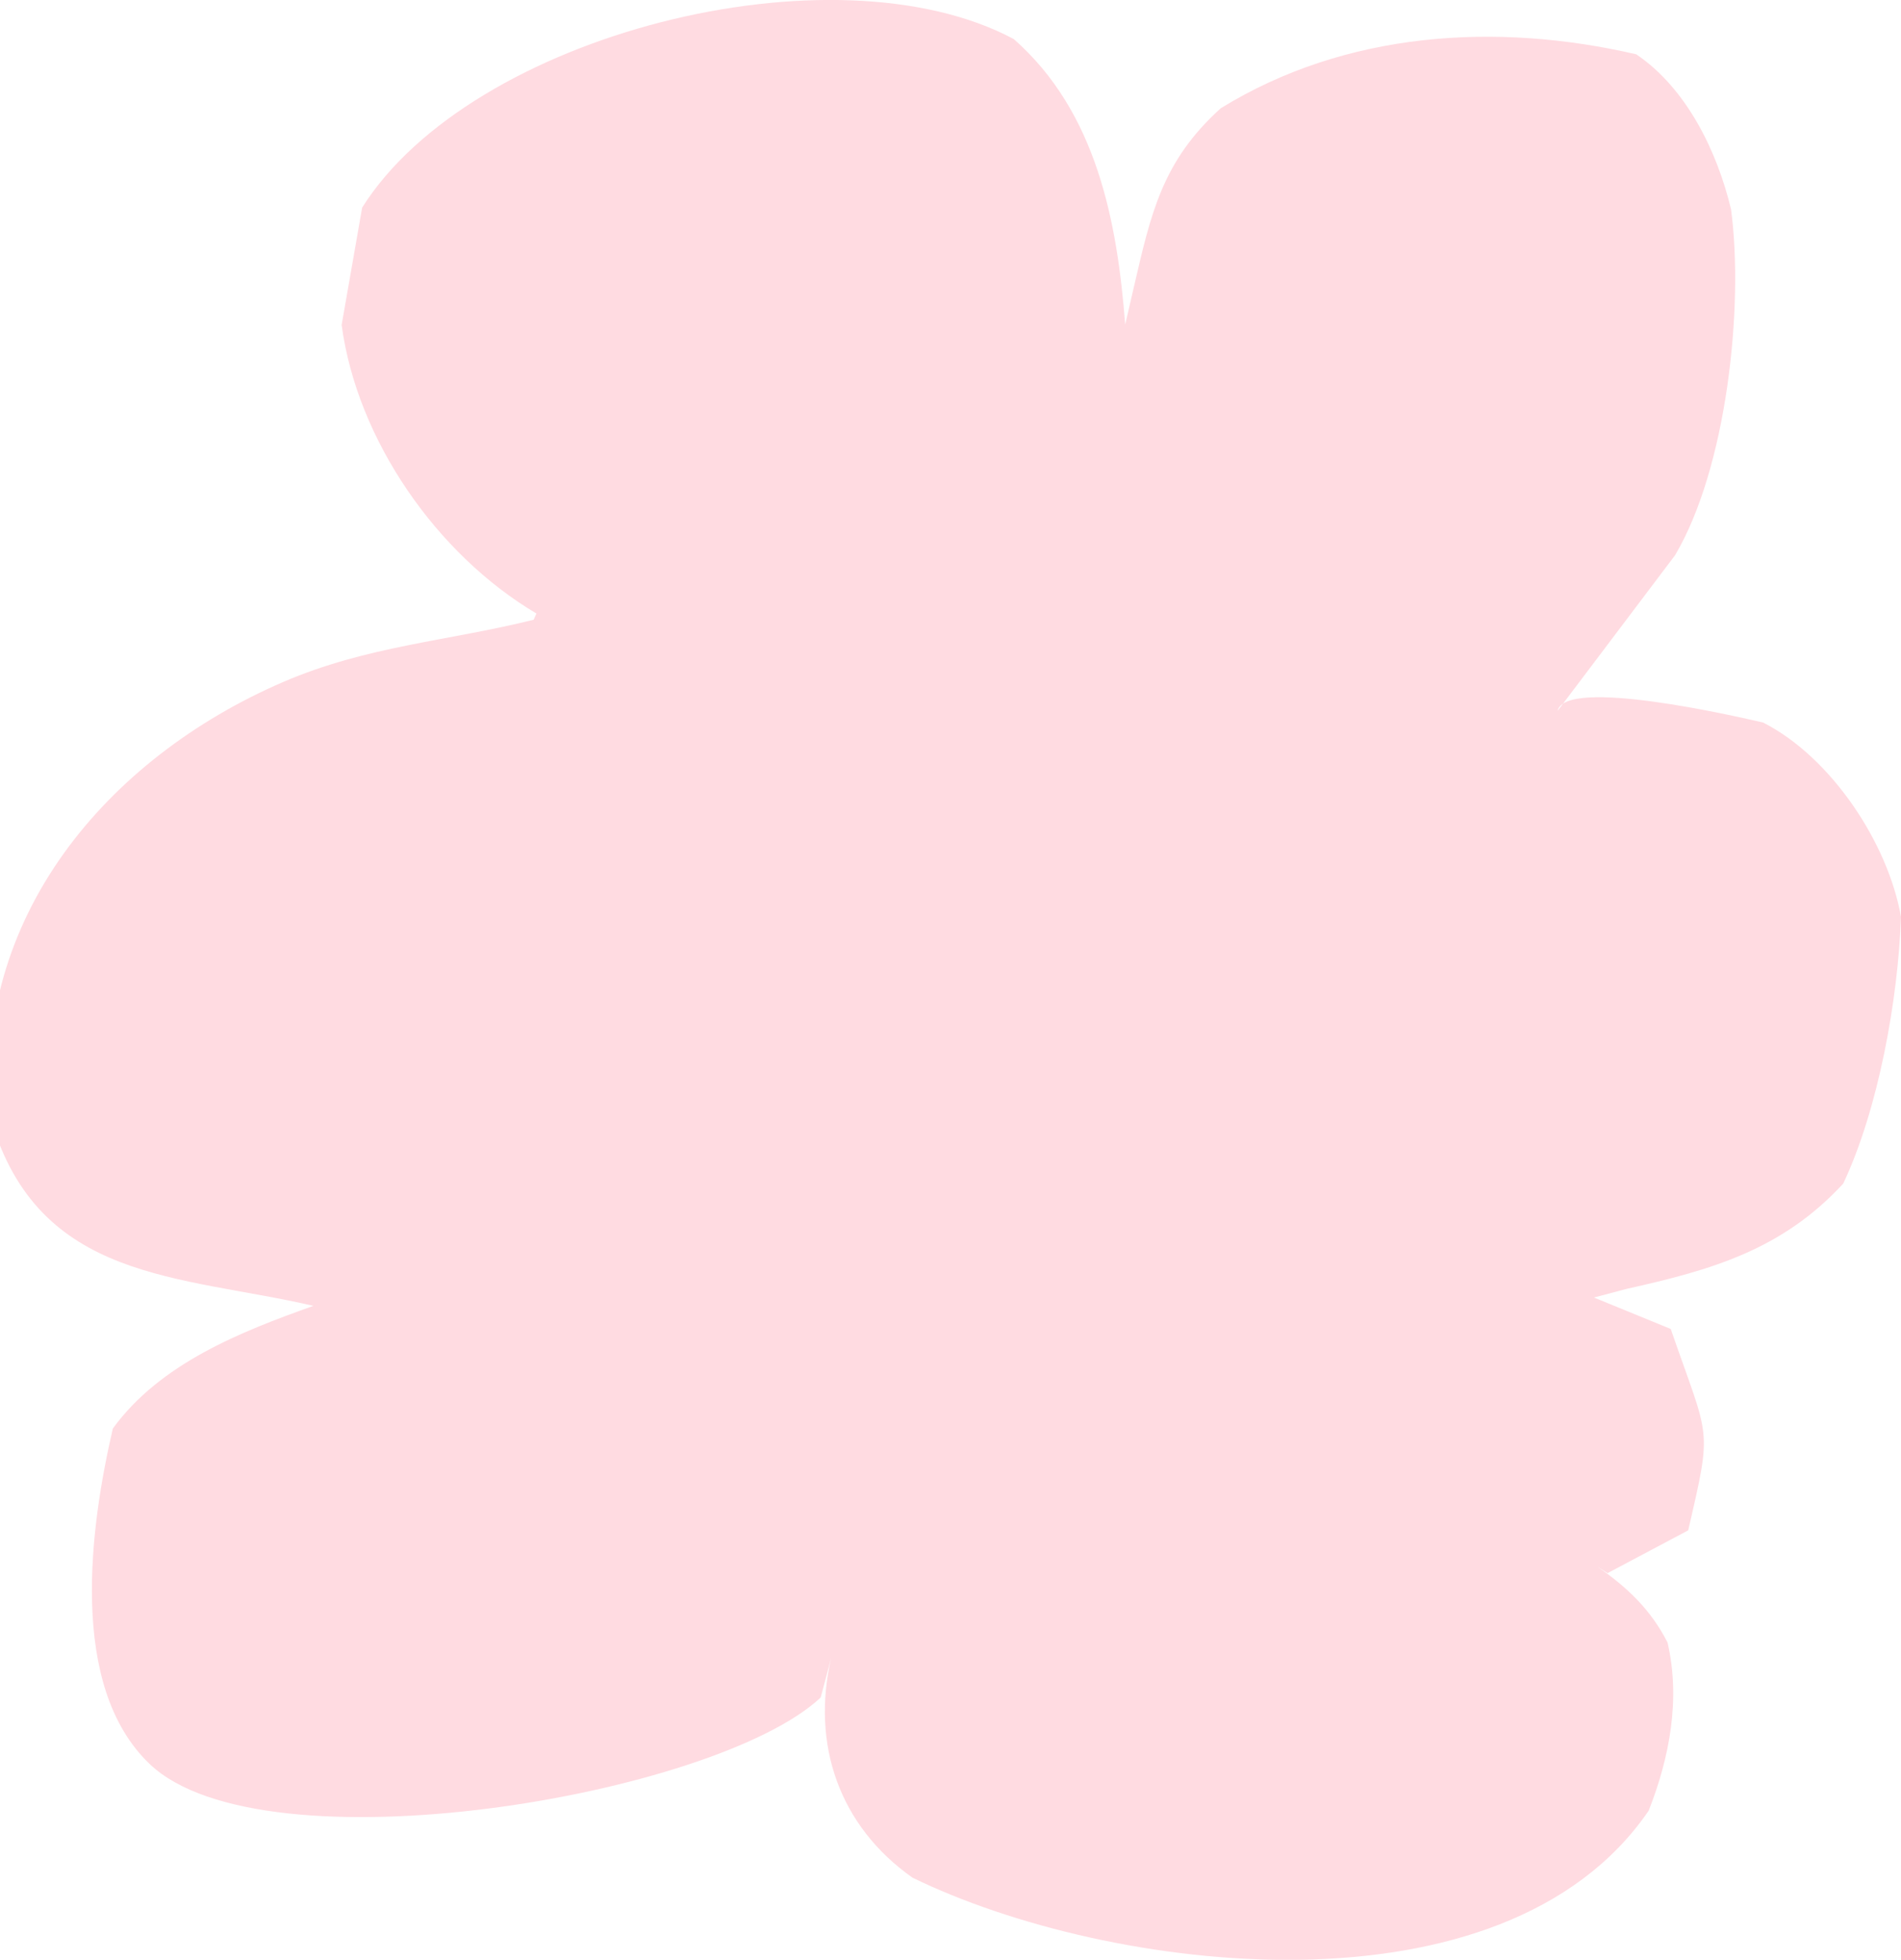 <svg xmlns="http://www.w3.org/2000/svg" width="390.812" height="402.81" viewBox="0 0 390.812 402.81">
  <defs>
    <style>
      .cls-1 {
        fill: #ffdbe1;
        fill-rule: evenodd;
      }
    </style>
  </defs>
  <path id="shape2.svg" class="cls-1" d="M328.333,2207.68c6.232,4.31,11.026,8.86,14.487,15.64,2.677,11.59.459,23.54-3.887,34.57-29.894,43.65-110.959,33.46-151.355,13.75-15.1-10.65-20.811-27.43-16.713-45.12q-1.076,4.05-2.15,8.1c-21.648,20.28-114.44,35.99-137.9,13.71-16.929-16.08-12.226-49.11-7.618-69,9.769-13.39,26.205-19.86,41.234-25.21-27.463-6.36-56.493-4.89-66.3-38.36-3.968-41.36,23.761-74.17,60.044-89.85,17.218-7.43,33.945-8.43,51.534-12.81,0.191-.43.381-0.85,0.571-1.28-20.468-12.13-36.866-35.62-40.046-59.31q2.108-12.06,4.217-24.12c22.445-35.65,96.862-54.45,133.963-34.64,17.04,15,21.262,37.5,22.906,58.68,0.591-2.56,1.183-5.11,1.774-7.67,3.531-15.24,5.844-25.9,17.846-36.77,25.693-15.84,56.677-17.77,85.437-11.11,10.351,6.99,16.66,19.97,19.5,31.9,2.671,20.24-.959,53.25-11.519,71.07q-12.069,15.975-24.142,31.97c1.62-6.99,36.918,1.18,42.245,2.41,13.961,7.08,25.655,24.72,28.348,39.92-0.592,16.92-4.618,39.46-11.876,54.84-12.551,13.62-27.071,17.75-44.524,21.64q-3.36.885-6.722,1.78,7.894,3.225,15.788,6.46c7.966,23.11,8.639,19.58,3.588,41.39q-8.289,4.395-16.58,8.8Z" transform="translate(0 -1885.72)"/>
</svg>
